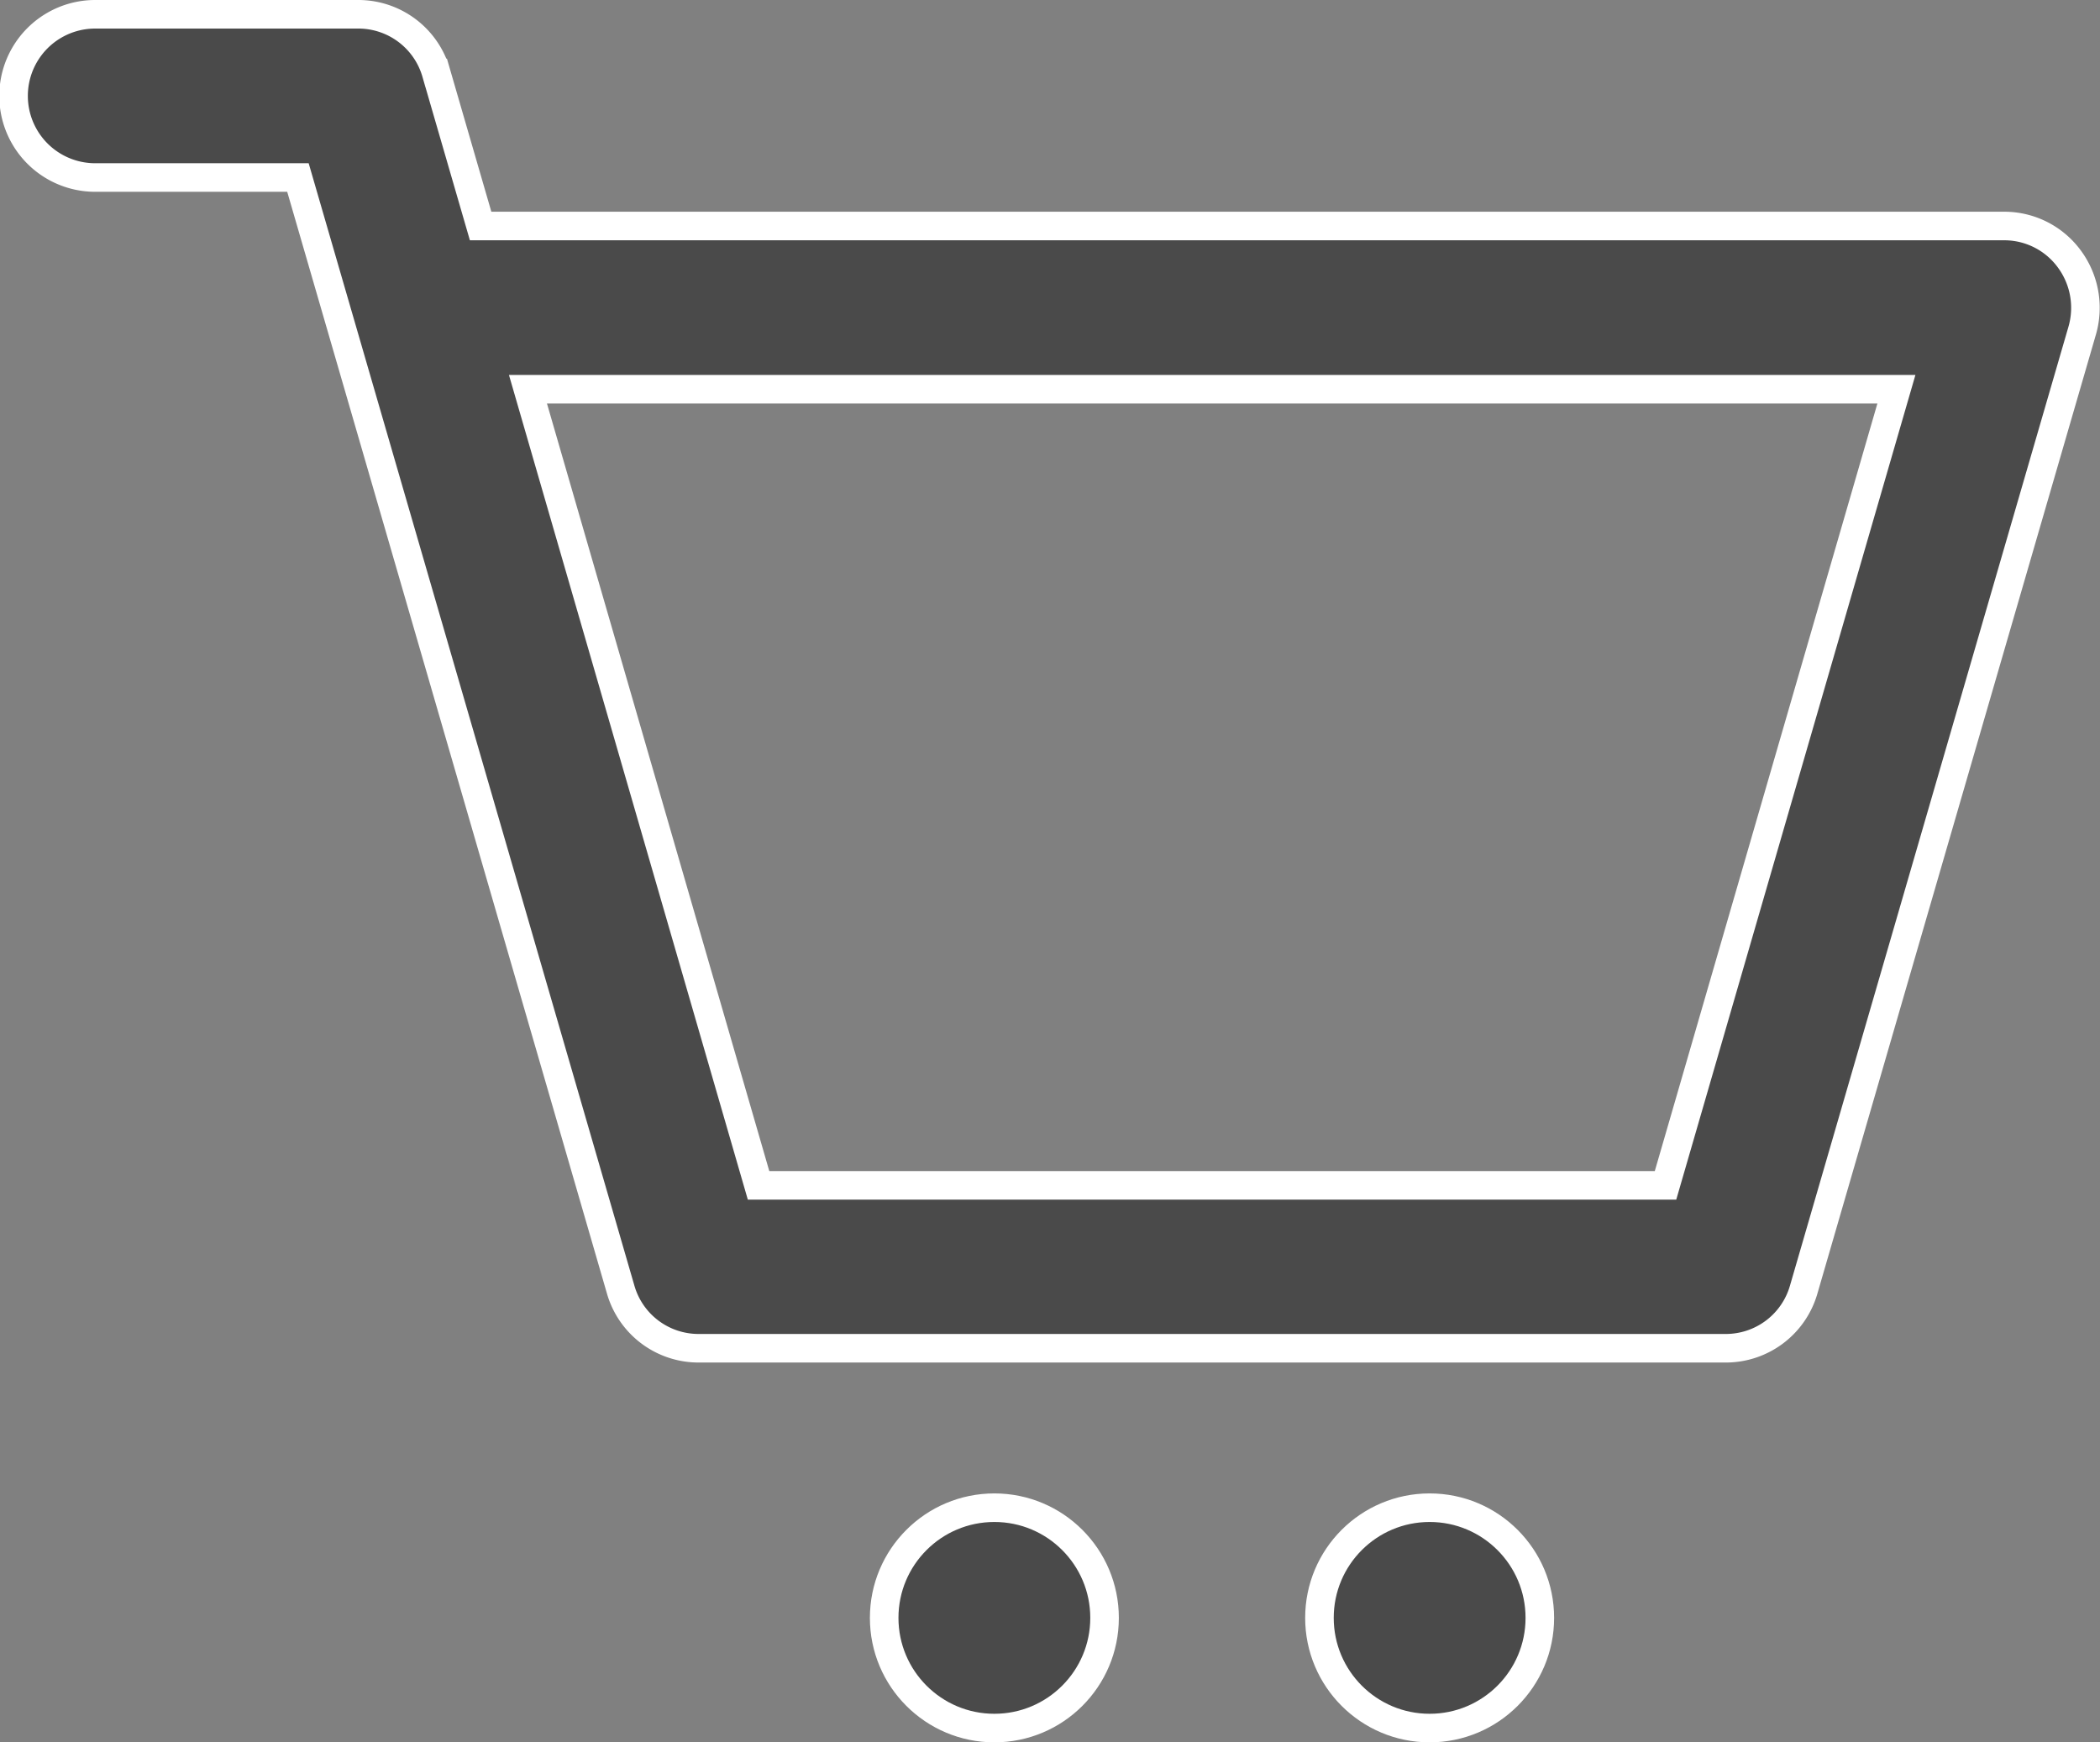 <svg xmlns="http://www.w3.org/2000/svg" width="29.406" height="24.4" viewBox="0 0 29.406 24.4">
  <rect x="0" y="0" width="29.406" height="24.4" fill="#808080" stroke="none"/>
  <g id="icon-cart" transform="translate(-1471.8 -83.8)">
    <g id="Group_16877" data-name="Group 16877" transform="translate(1472 84)">
      <g id="Group_16876" data-name="Group 16876" transform="translate(0 0)">
        <path id="Path_20627" data-name="Path 20627" d="M28.774,49.423a1.129,1.129,0,0,0-.907-.458H6.53l-.622-2.144A1.134,1.134,0,0,0,4.82,46H1.133a1.143,1.143,0,0,0,0,2.286H3.972L8.491,63.859a1.134,1.134,0,0,0,1.087.822H23.97a1.134,1.134,0,0,0,1.087-.822l3.9-13.43A1.151,1.151,0,0,0,28.774,49.423ZM23.122,62.4h-12.7L7.193,51.251H26.355Z" transform="translate(0 -46)" fill="#4a4a4a" stroke="#fff" stroke-width="0.4"/>
      </g>
    </g>
    <g id="Group_16879" data-name="Group 16879" transform="translate(1484.181 104.914)">
      <g id="Group_16878" data-name="Group 16878" transform="translate(0 0)">
        <circle id="Ellipse_148" data-name="Ellipse 148" cx="1.543" cy="1.543" r="1.543" fill="#4a4a4a" stroke="#fff" stroke-width="0.4"/>
      </g>
    </g>
    <g id="Group_16881" data-name="Group 16881" transform="translate(1490.276 104.914)">
      <g id="Group_16880" data-name="Group 16880" transform="translate(0 0)">
        <circle id="Ellipse_149" data-name="Ellipse 149" cx="1.543" cy="1.543" r="1.543" fill="#4a4a4a" stroke="#fff" stroke-width="0.4"/>
      </g>
    </g>
  </g>
</svg>
